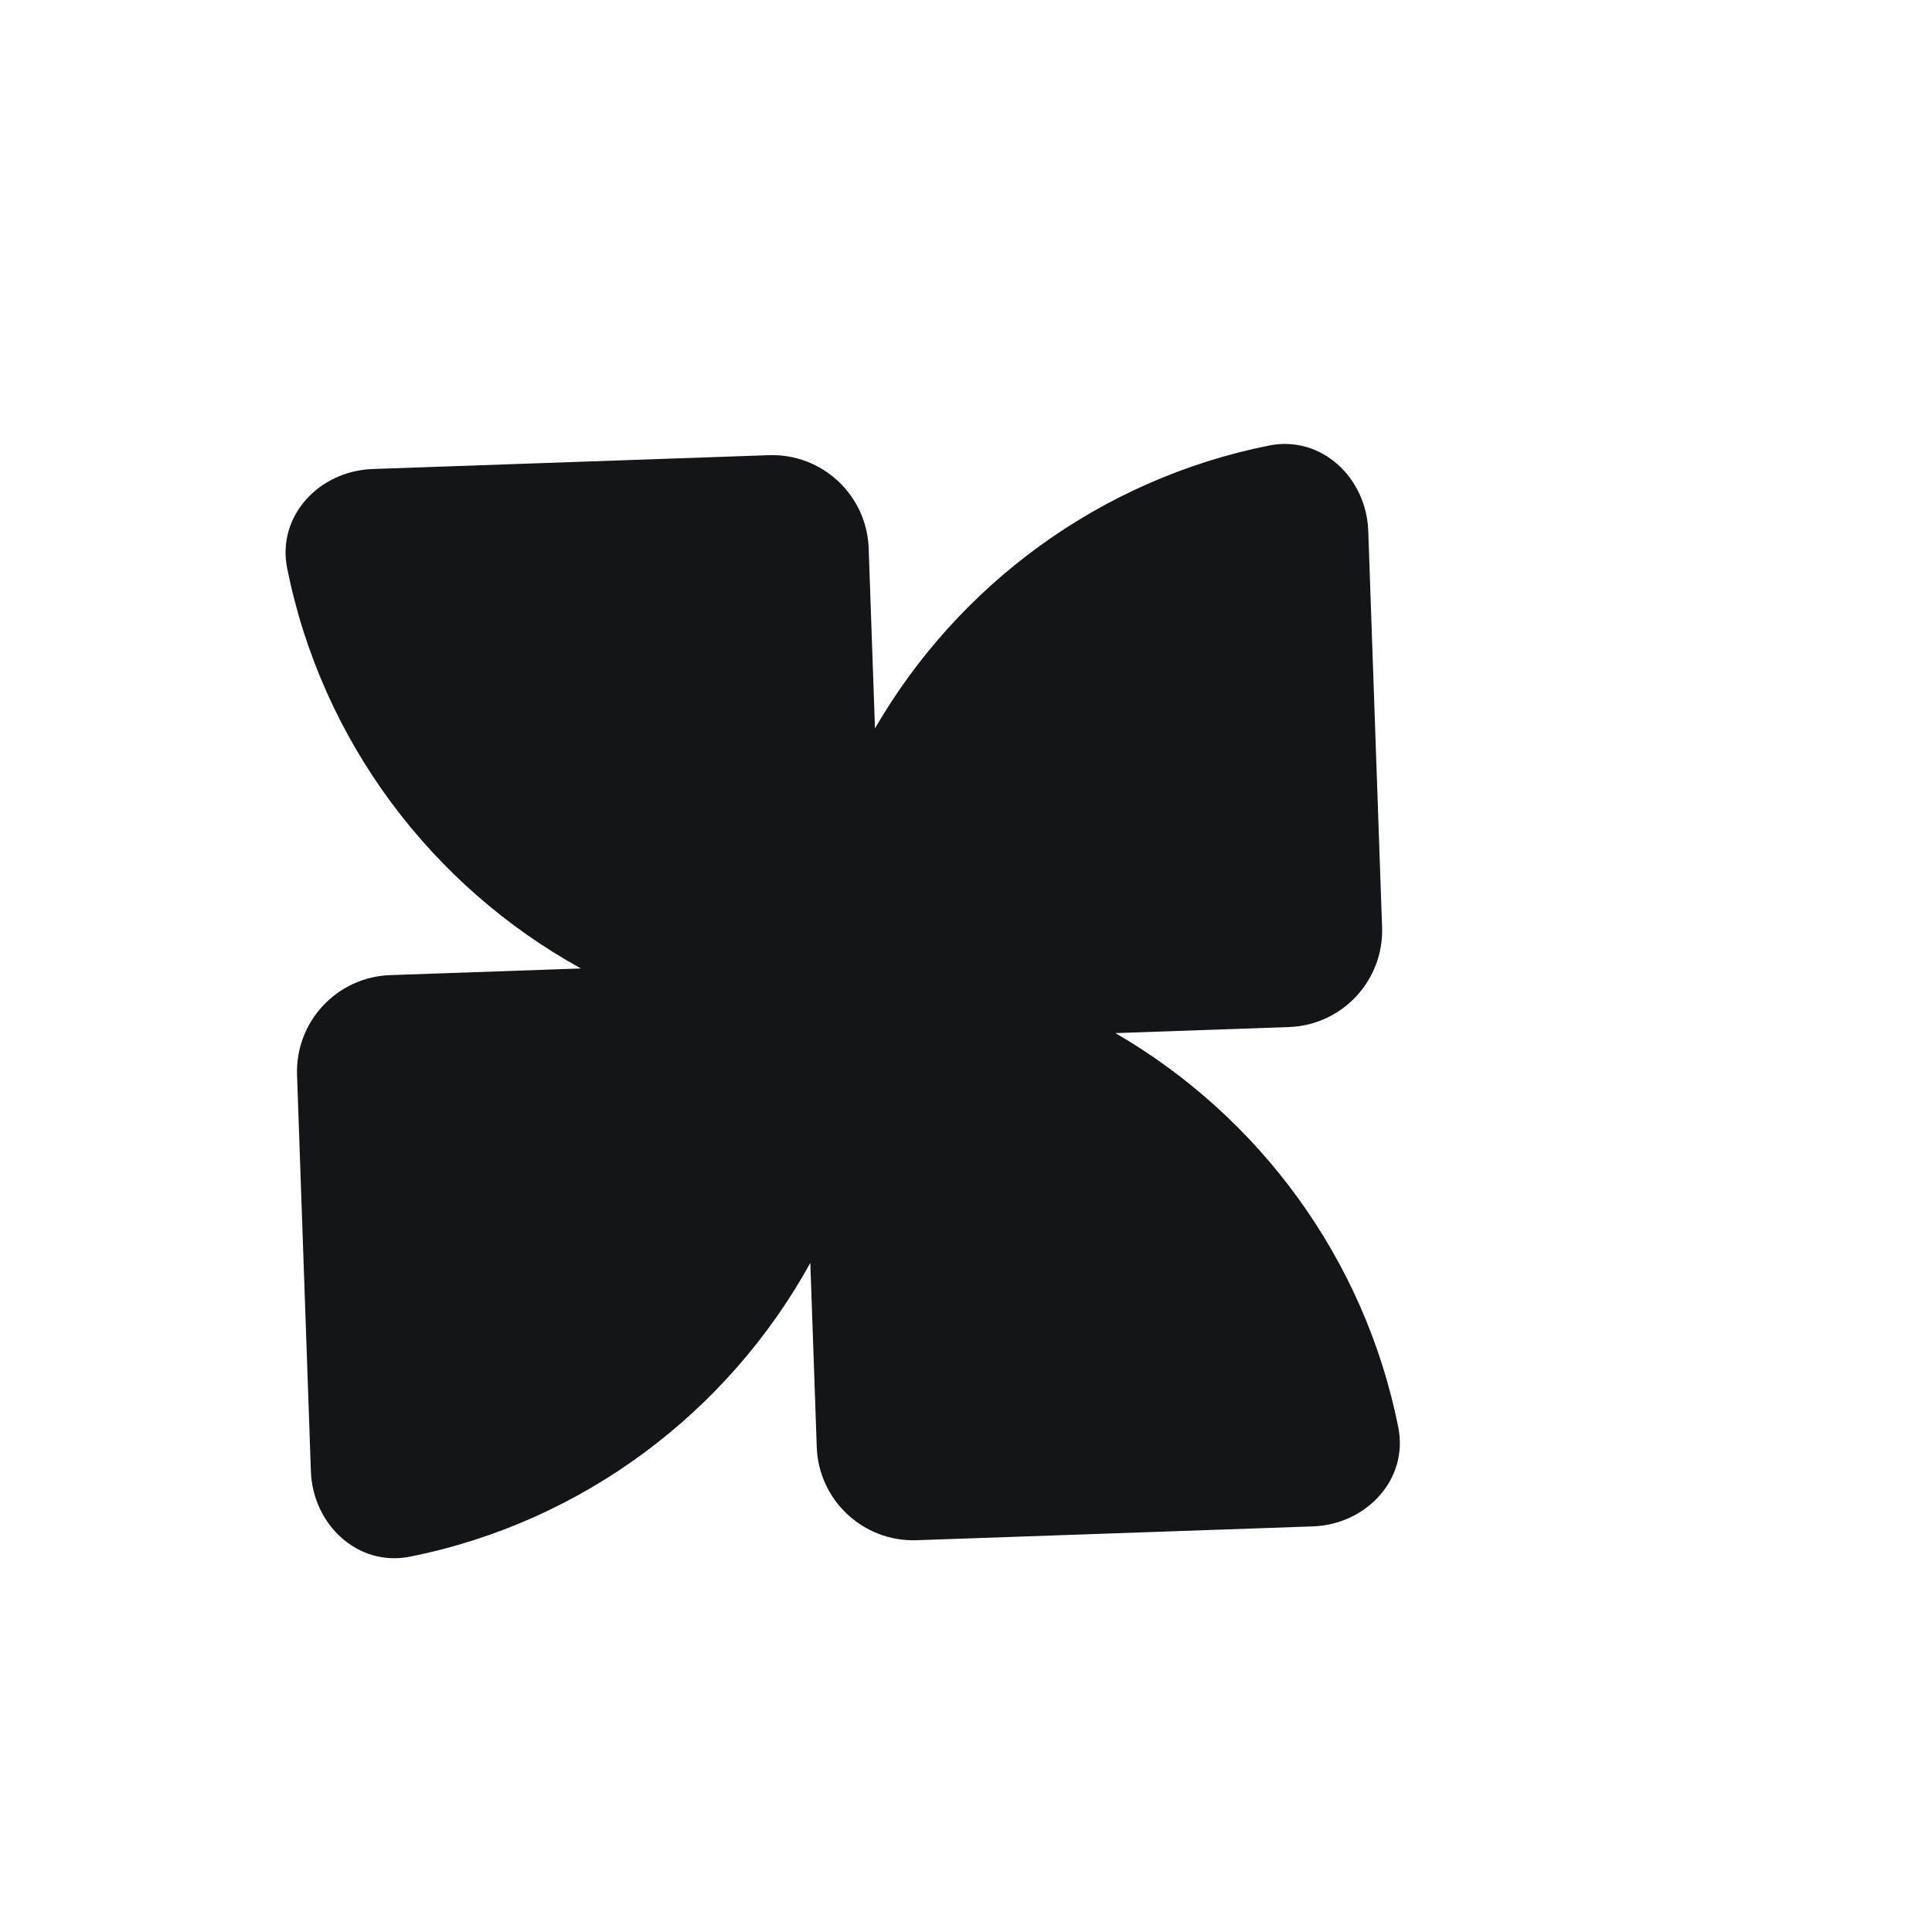<svg width="140" height="140" viewBox="0 0 140 140" fill="none" xmlns="http://www.w3.org/2000/svg">
<path fill-rule="evenodd" clip-rule="evenodd" d="M42.095 70.178C31.305 64.226 23.322 53.731 20.809 41.179C20.05 37.388 23.132 34.122 26.996 33.987L55.708 32.984C59.572 32.85 62.813 35.872 62.948 39.736L63.404 52.781C69.426 42.392 79.713 34.736 91.957 32.285C95.748 31.526 99.014 34.608 99.149 38.472L100.151 67.184C100.286 71.047 97.263 74.289 93.4 74.424L80.828 74.863C91.216 80.885 98.873 91.172 101.324 103.416C102.083 107.206 99.001 110.473 95.137 110.608L66.425 111.61C62.561 111.745 59.32 108.722 59.185 104.859L58.719 91.515C52.766 102.304 42.271 110.287 29.72 112.8C25.929 113.559 22.663 110.477 22.528 106.613L21.525 77.901C21.39 74.037 24.413 70.796 28.276 70.661L42.095 70.178Z" fill="#131518"/>
</svg>
